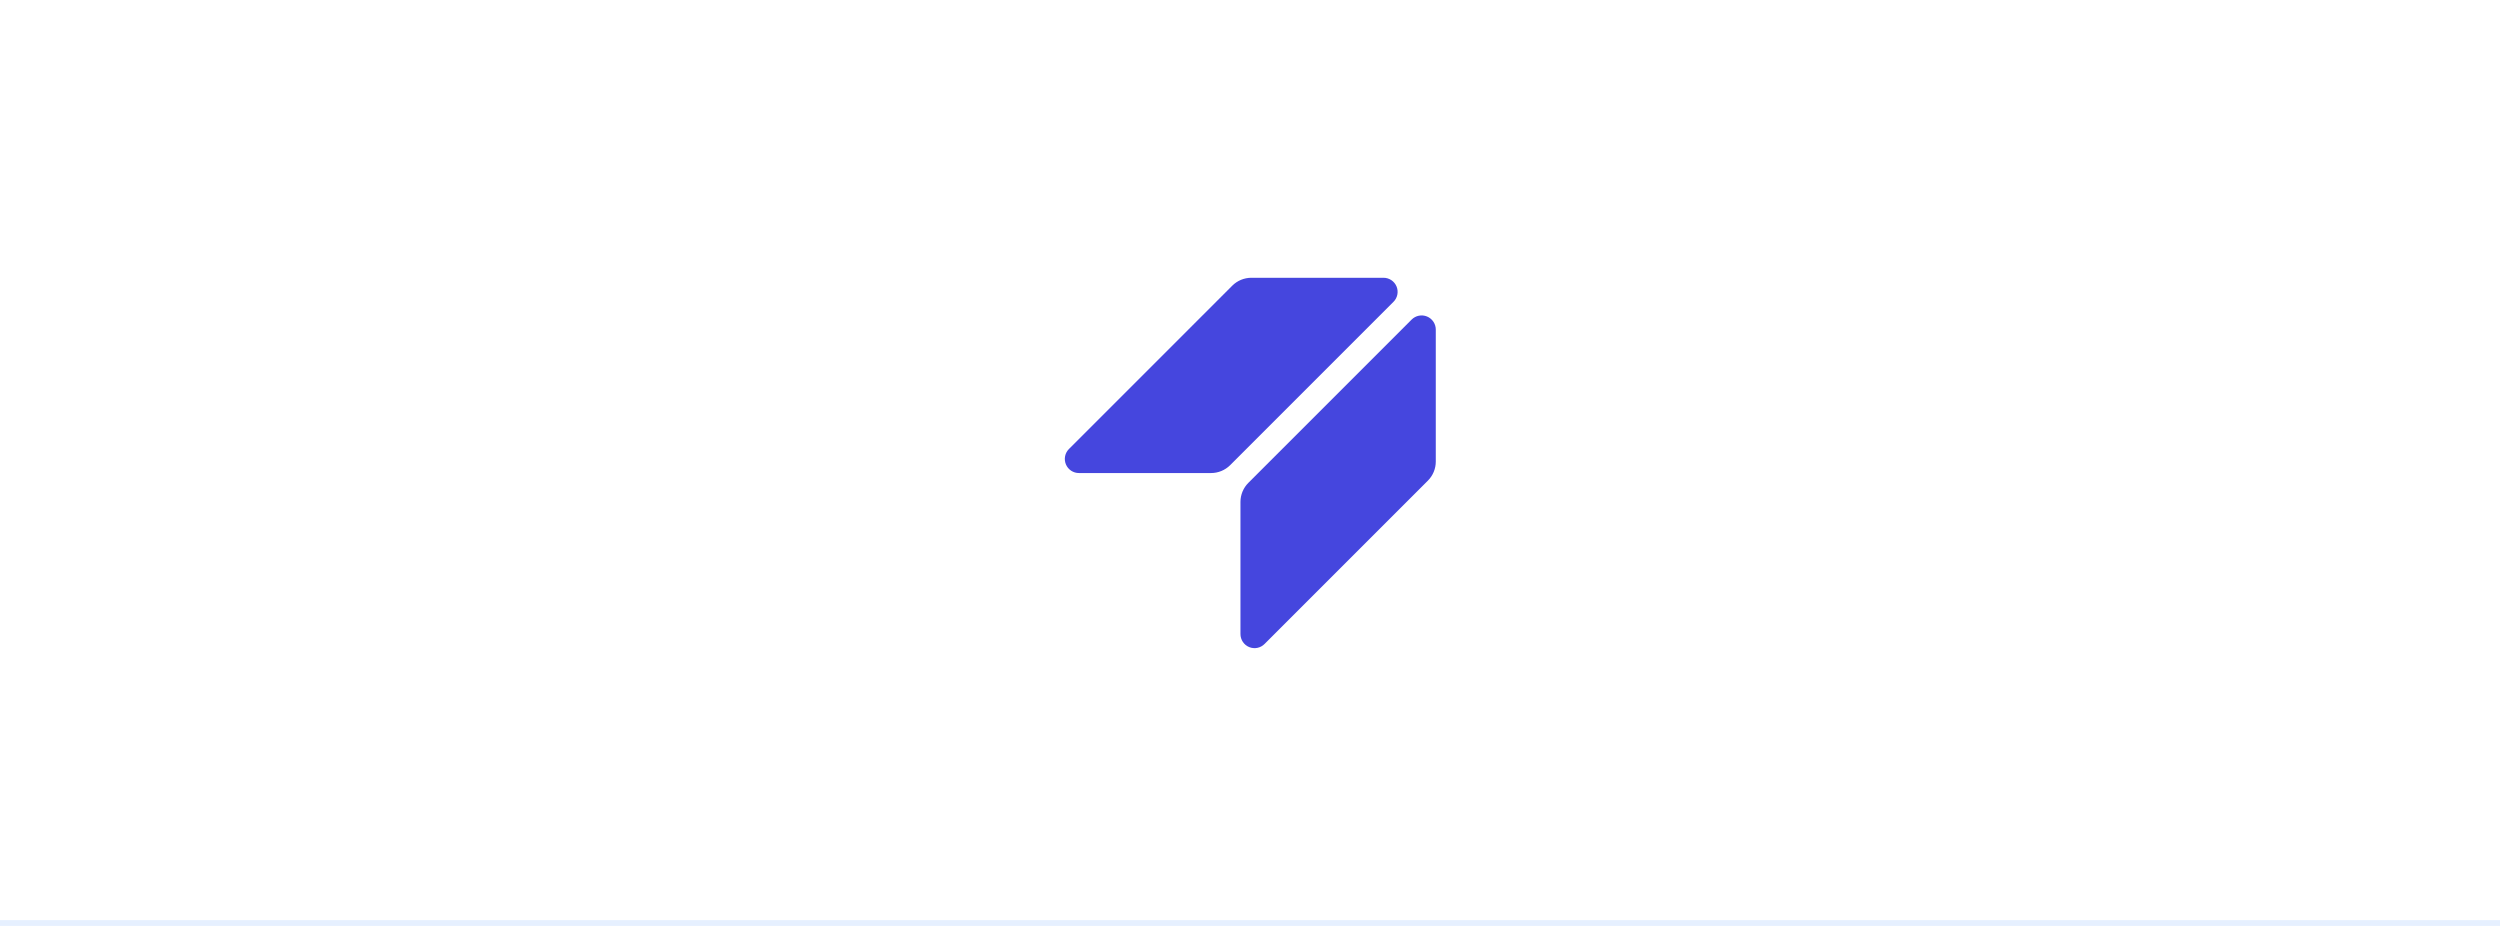 <svg xmlns:xlink="http://www.w3.org/1999/xlink" xmlns="http://www.w3.org/2000/svg" fill="none" height="160" viewBox="0 0 432 160" width="432"><path d="m0 0h432v160h-432z" fill="#fff"/><path d="m216.212 48h22.835c.487-.005.964.135 1.37.404.405.268.721.652.907 1.102.186.45.232.945.133 1.421-.098.476-.337.912-.686 1.252l-28.205 28.205c-.878.87-2.065 1.358-3.301 1.358h-22.805c-.486.005-.963-.135-1.369-.404s-.722-.652-.907-1.102c-.186-.45-.232-.945-.134-1.421.099-.476.338-.912.687-1.252l28.205-28.205c.869-.864 2.044-1.352 3.27-1.358zm-1.86 38.714v22.836c-.003.486.139.961.408 1.365.27.404.654.719 1.103.903s.943.23 1.419.131c.475-.099.91-.338 1.249-.686l28.205-28.205c.434-.433.778-.948 1.013-1.514s.356-1.174.355-1.787v-22.804c.001-.484-.143-.958-.412-1.36-.27-.403-.652-.716-1.1-.901-.447-.185-.94-.232-1.415-.137-.474.096-.91.33-1.251.673l-28.205 28.205c-.872.87-1.364 2.049-1.369 3.28z" fill="#4546de"/><path d="m0 159h432v1h-432z" fill="#e6f0ff"/></svg>